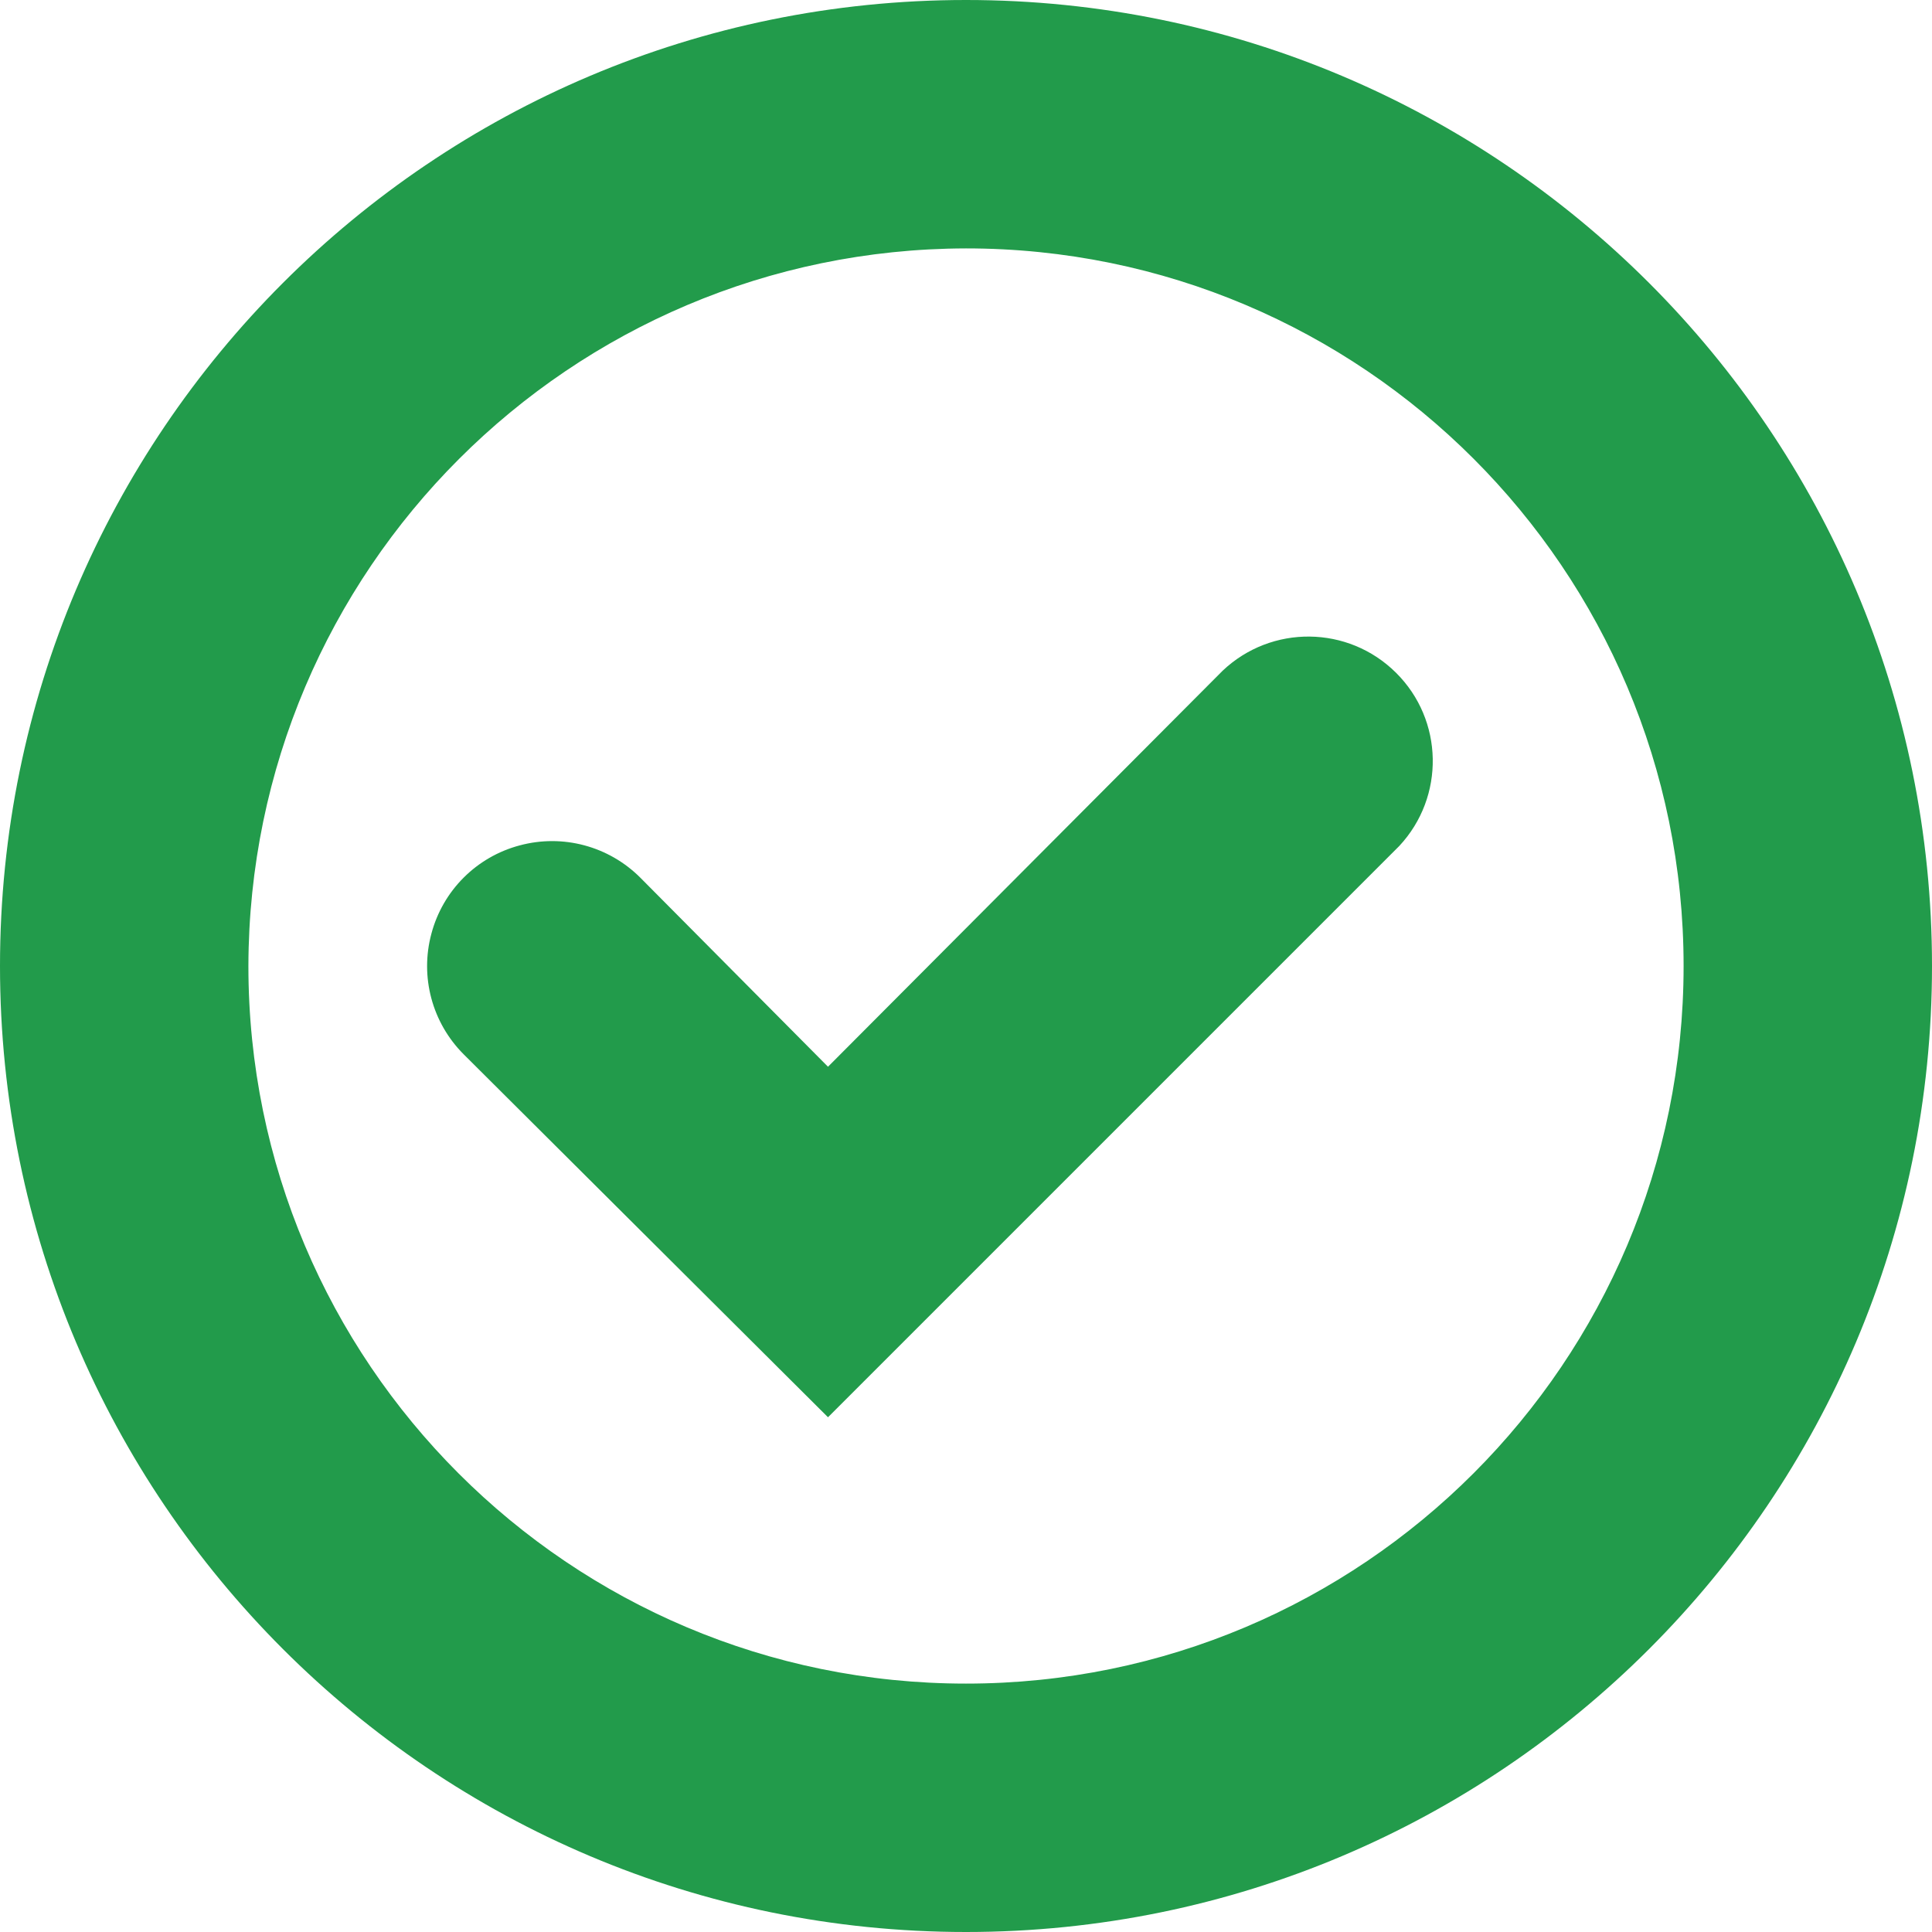 <svg width="14" height="14" viewBox="0 0 14 14" fill="none" xmlns="http://www.w3.org/2000/svg">
<path fill-rule="evenodd" clip-rule="evenodd" d="M7 14C10.866 14 14 10.866 14 7C14 3.134 10.866 0 7 0C3.134 0 0 3.134 0 7C0 10.866 3.134 14 7 14ZM7 1.8C9.872 1.8 12.2 4.128 12.2 7C12.2 9.872 9.872 12.2 7 12.2C4.128 12.2 1.8 9.872 1.8 7C1.806 4.13 4.13 1.806 7 1.8ZM10.14 6.13L6 10.27L3.36 7.64C3.131 7.411 3.042 7.078 3.126 6.766C3.209 6.453 3.453 6.209 3.766 6.126C4.078 6.042 4.411 6.131 4.64 6.36L6 7.73L8.86 4.86C9.214 4.525 9.77 4.531 10.116 4.875C10.462 5.218 10.472 5.774 10.14 6.13Z" fill="#229B4B"/>
</svg>
